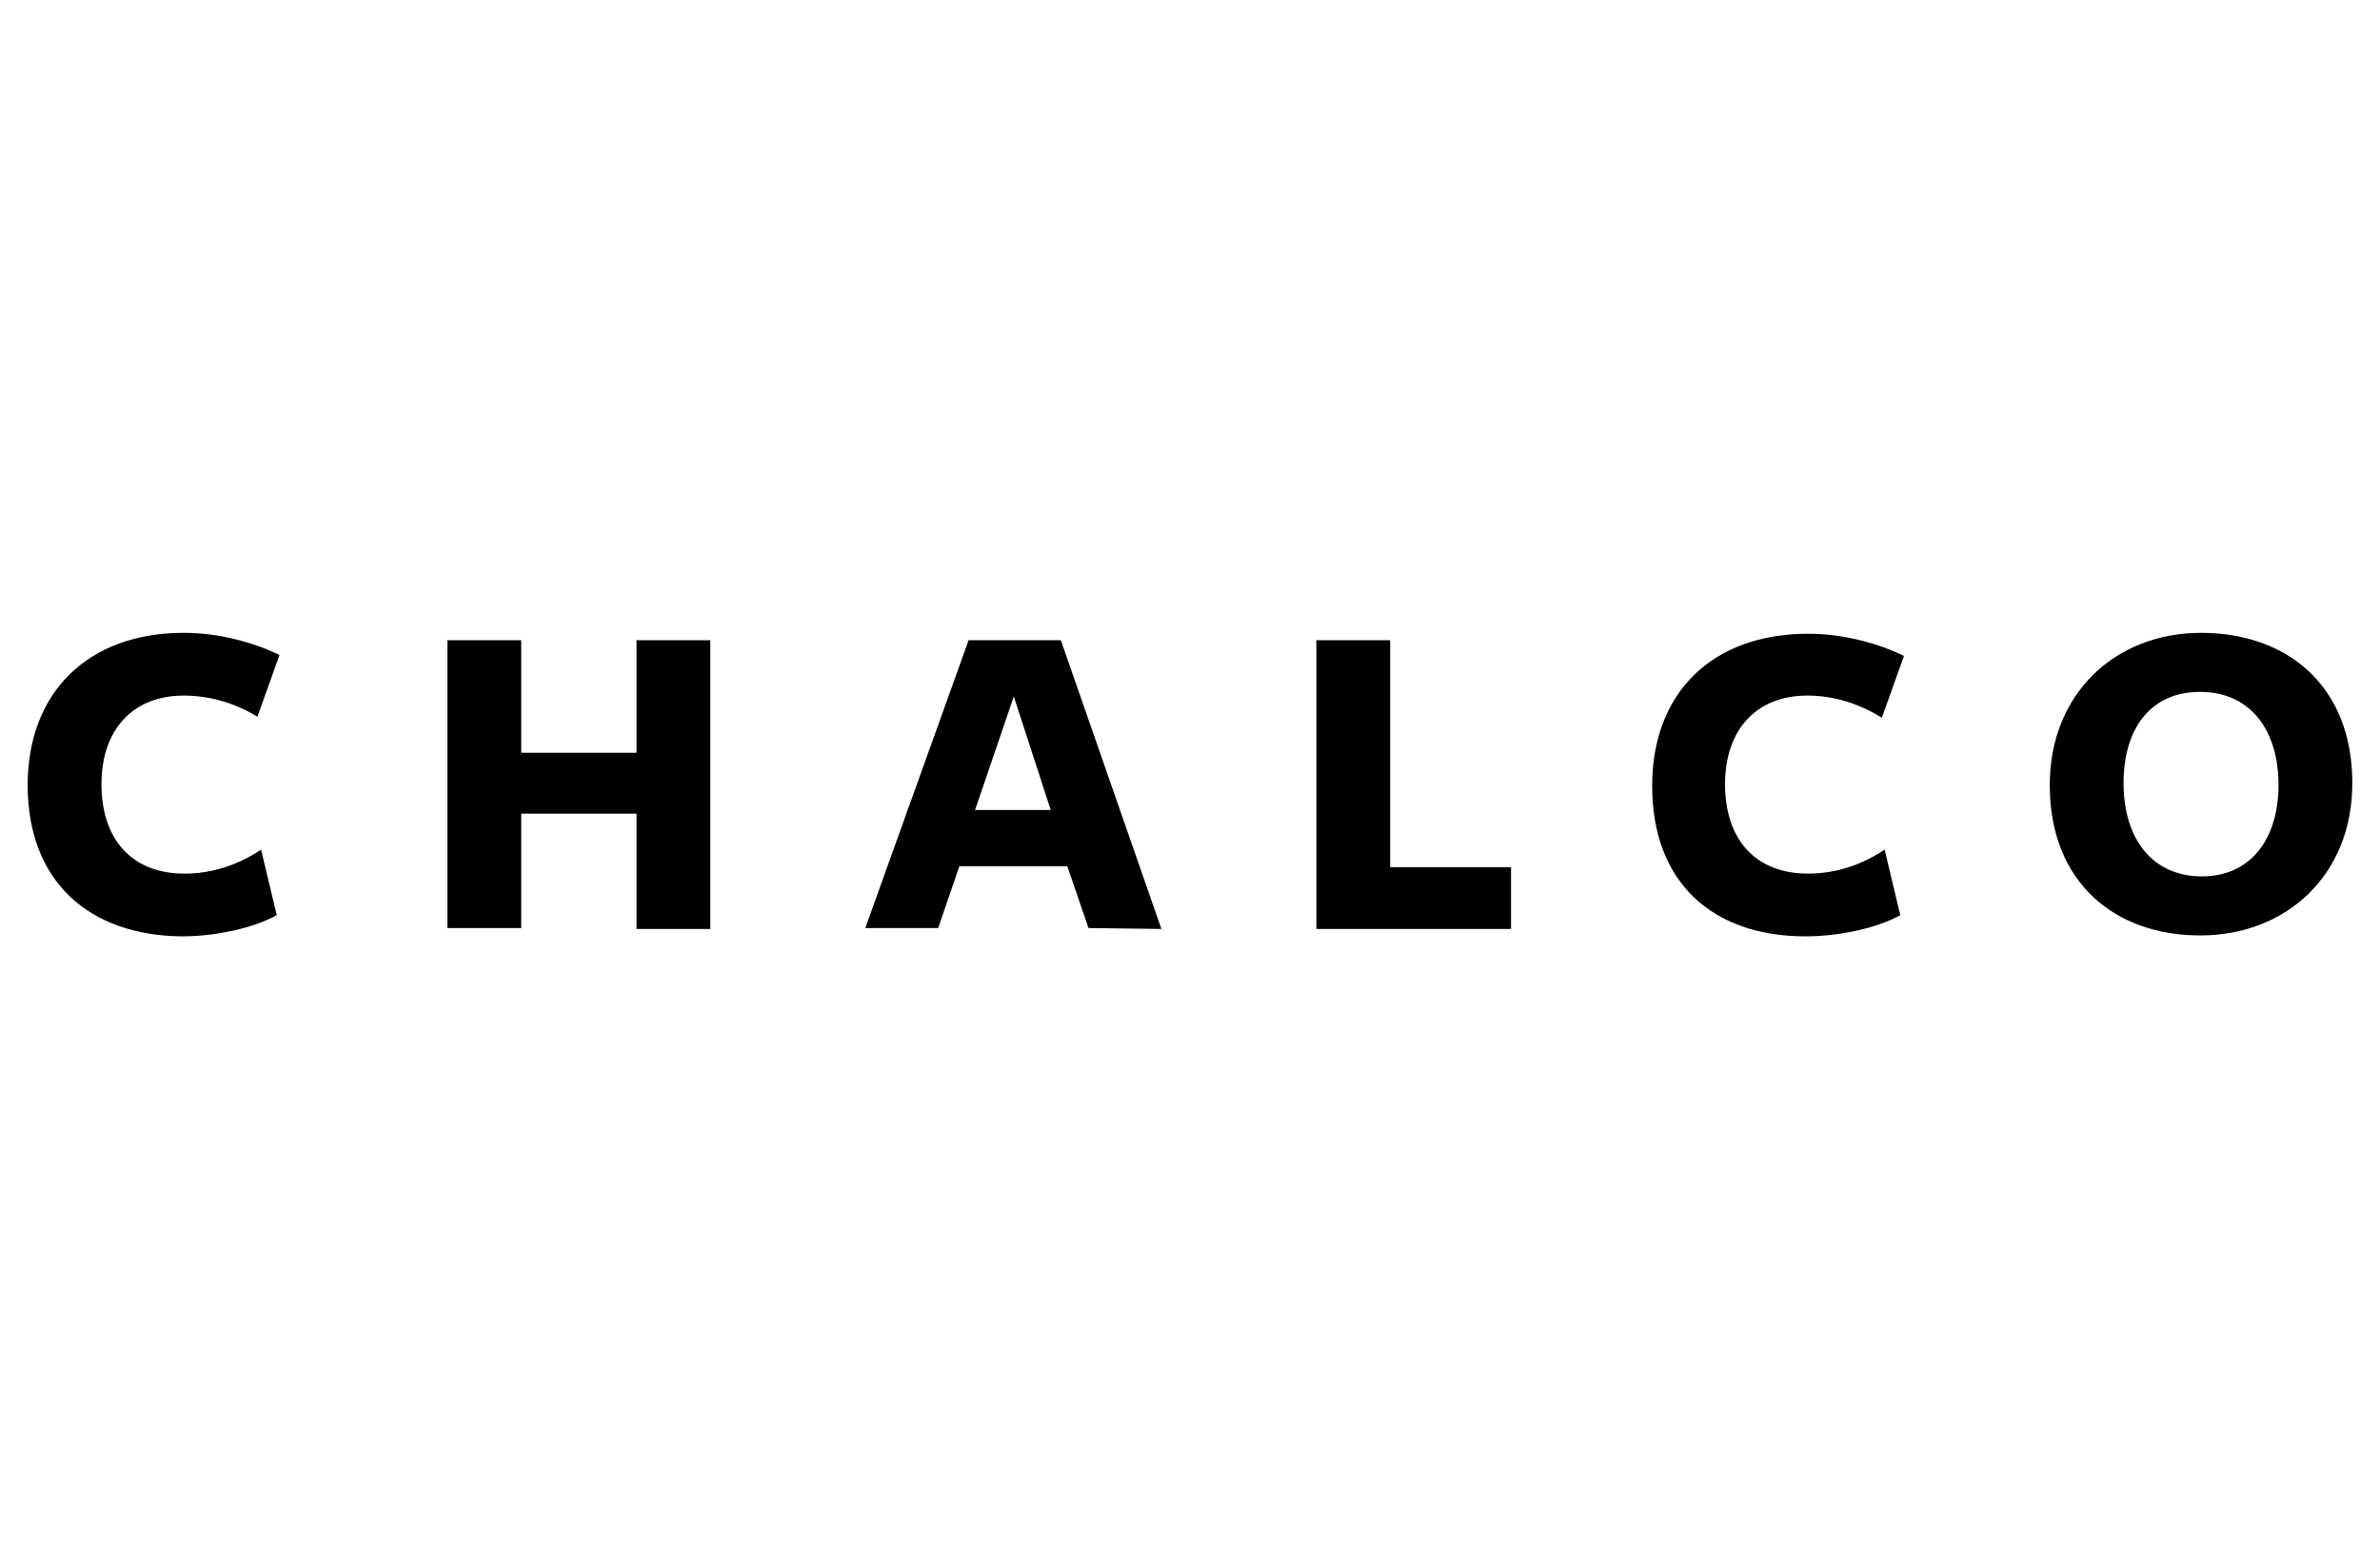 <?xml version="1.0" encoding="utf-8"?>
<!-- Generator: Adobe Illustrator 26.3.1, SVG Export Plug-In . SVG Version: 6.00 Build 0)  -->
<svg version="1.1" id="Calque_1" xmlns="http://www.w3.org/2000/svg" xmlns:xlink="http://www.w3.org/1999/xlink" x="0px" y="0px"
	 viewBox="0 0 258 170" enable-background="new 0 0 258 170" xml:space="preserve">
<g>
	<path d="M19.9,75.4C14.5,75.4,11,79,11,85s3.3,9.7,9,9.7c3.1,0,5.9-1,8.3-2.6l1.7,7.1c-2.5,1.4-6.6,2.3-10.3,2.3
		C9.7,101.4,3,95.6,3,85.1C3,75,9.6,68.6,19.9,68.6c3.8,0,7.5,1,10.4,2.4l-2.4,6.7C25.5,76.2,22.7,75.4,19.9,75.4z"/>
	<path d="M69,88.2H56.5v12.4h-8V69.4h8v12.2H69V69.4h8v31.3h-8V88.2z"/>
	<path d="M118,100.6l-2.3-6.7H104l-2.3,6.7h-7.9L105,69.4h10l10.9,31.3L118,100.6L118,100.6z M105.7,87.8h8.2l-4-12.3L105.7,87.8z"
		/>
	<path d="M142.7,69.4h8V94h13.1v6.7h-21.1V69.4z"/>
	<path d="M195.9,75.4c-5.4,0-8.9,3.6-8.9,9.6s3.3,9.7,9,9.7c3.1,0,5.9-1,8.3-2.6l1.7,7.1c-2.5,1.4-6.6,2.3-10.3,2.3
		c-10,0-16.6-5.8-16.6-16.3c0-10.2,6.6-16.5,16.9-16.5c3.8,0,7.5,1,10.4,2.4l-2.4,6.7C201.4,76.2,198.7,75.4,195.9,75.4z"/>
	<path d="M238.5,101.4c-9.3,0-16.3-5.8-16.3-16.3c0-9.9,7.1-16.5,16.4-16.5c9.3,0,16.4,5.7,16.4,16.3
		C255,94.8,247.9,101.4,238.5,101.4z M238.5,75c-5.4,0-8.3,4-8.3,9.9c0,6,3.1,10.1,8.5,10.1c5.3,0,8.3-4.1,8.3-9.9
		C247,79.1,243.9,75,238.5,75z"/>
</g>
</svg>
